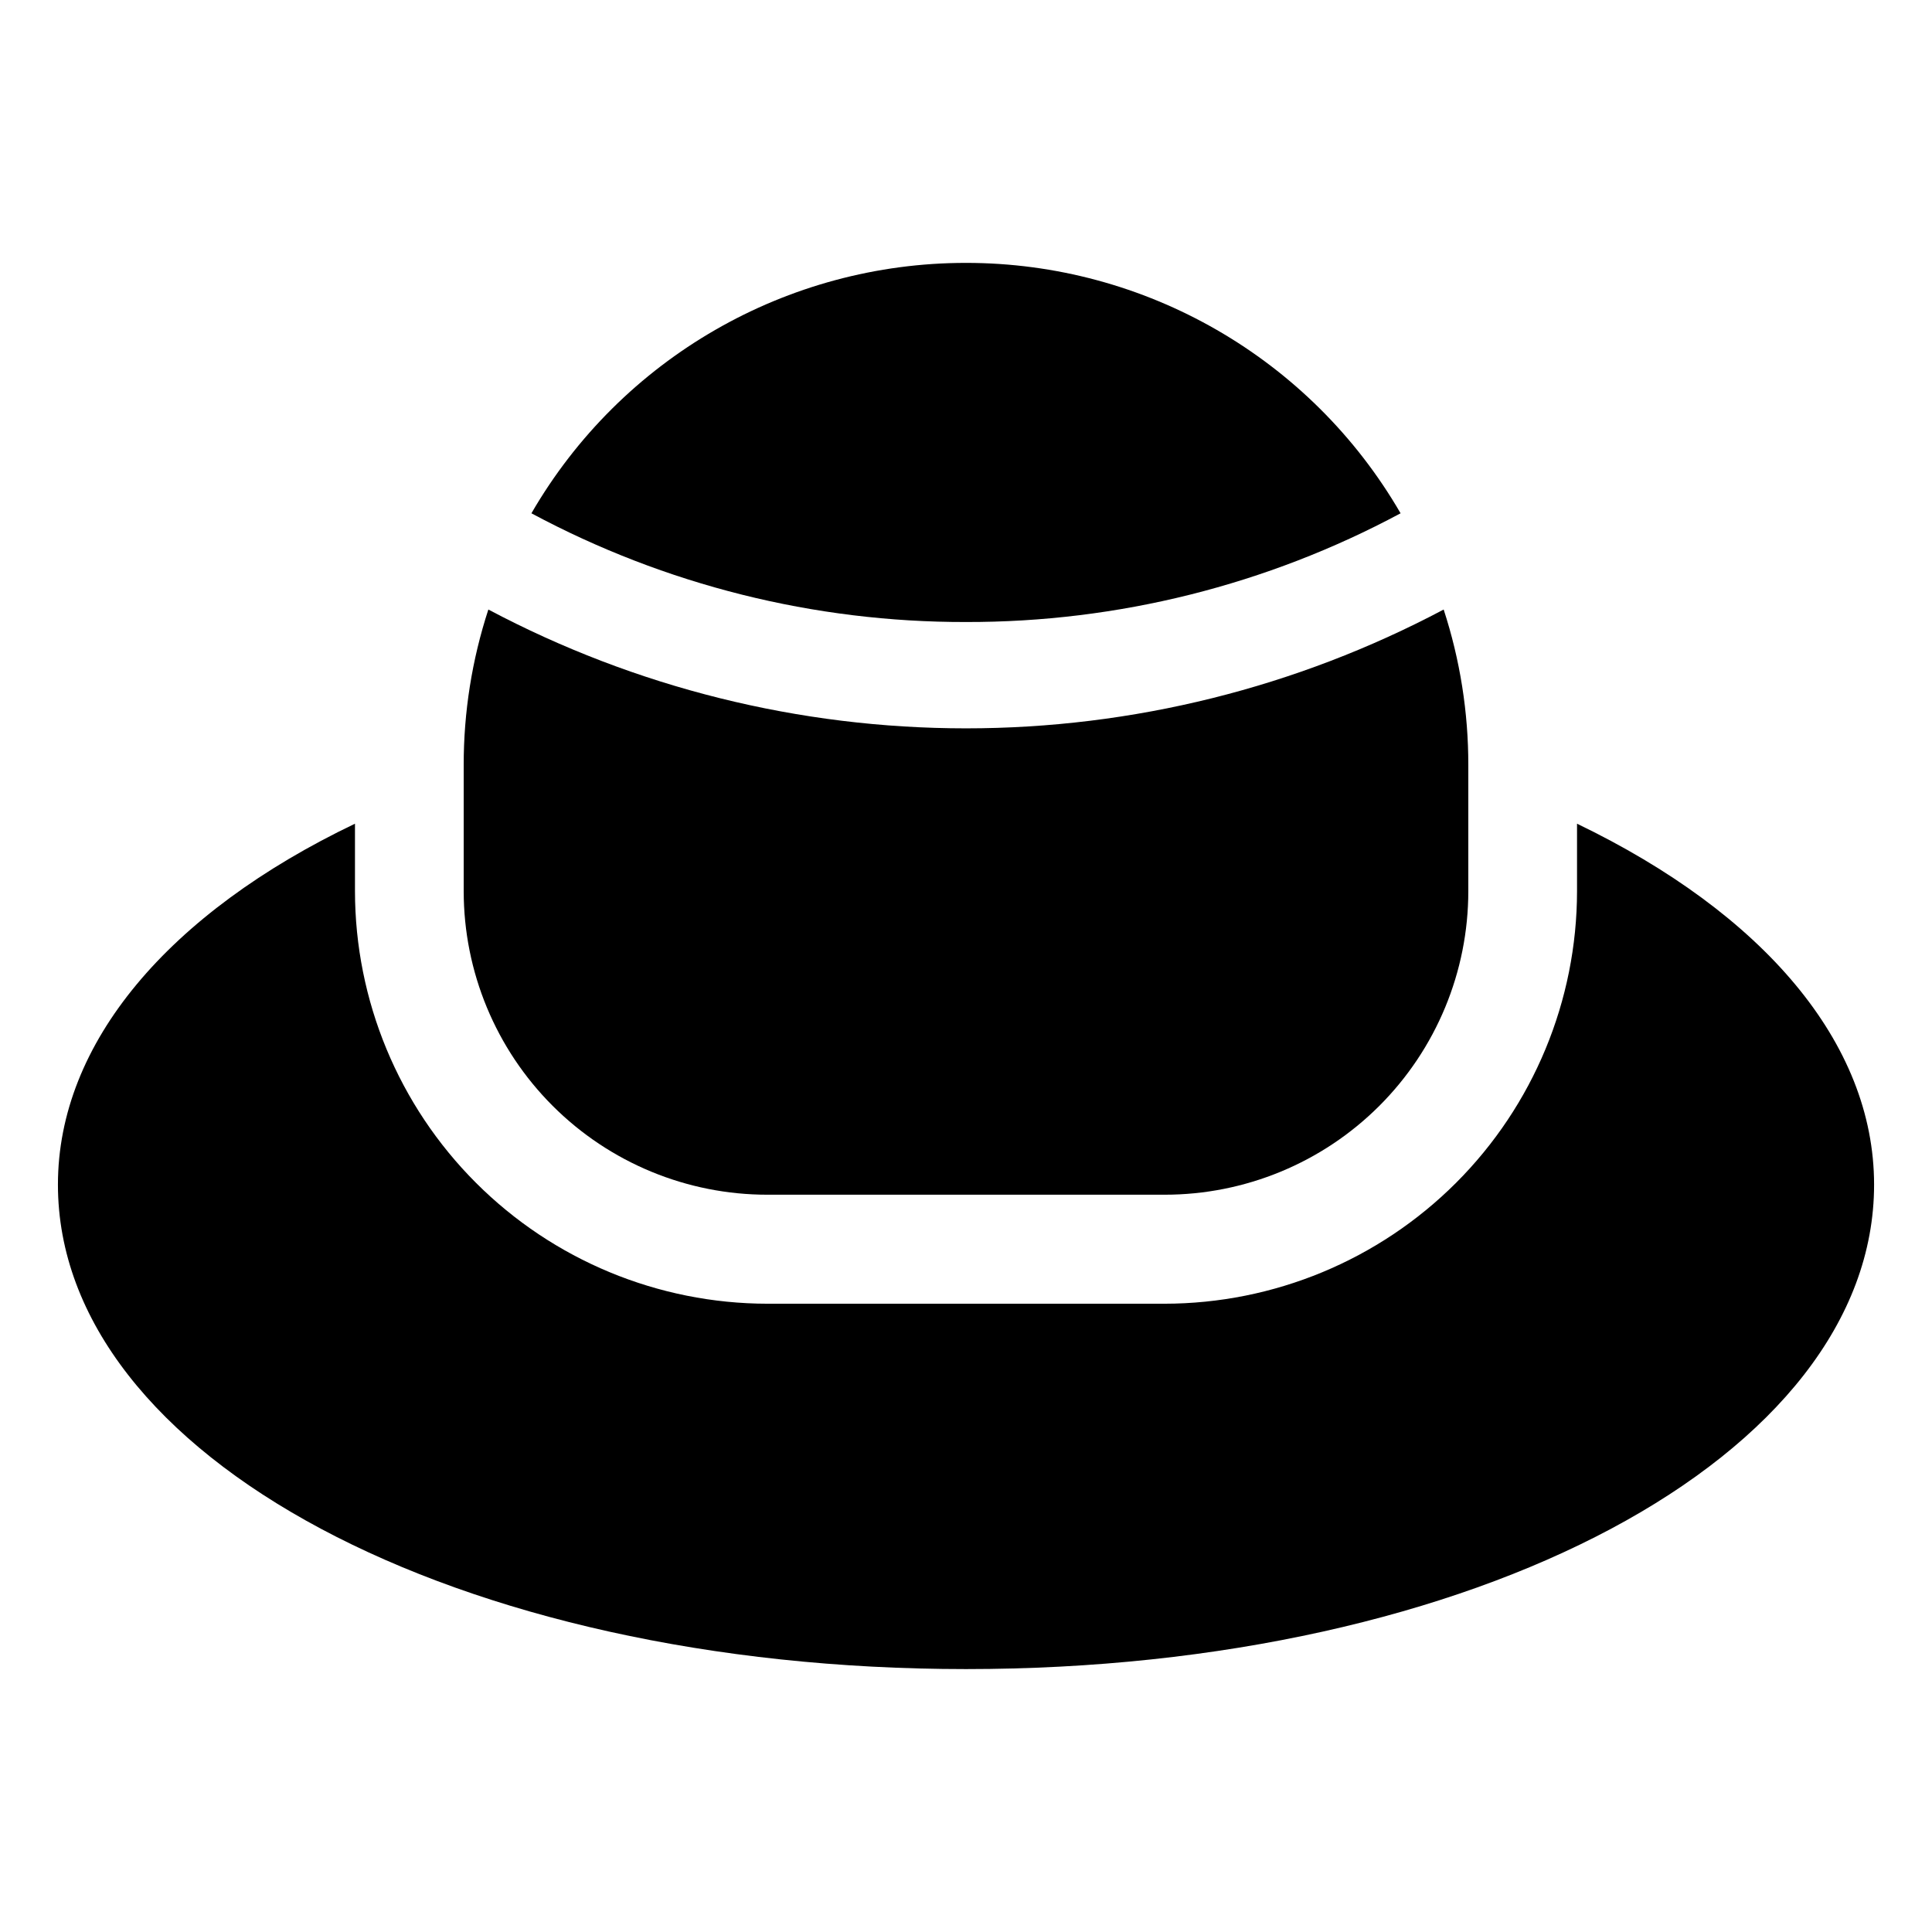 <?xml version="1.0" encoding="UTF-8"?>
<!-- The Best Svg Icon site in the world: iconSvg.co, Visit us! https://iconsvg.co -->
<svg fill="#000000" width="800px" height="800px" version="1.1" viewBox="144 144 512 512" xmlns="http://www.w3.org/2000/svg">
 <g>
  <path d="m561.93 362.29v17.871-0.004c-0.02 28.992-11.547 56.793-32.047 77.293-20.504 20.504-48.301 32.031-77.297 32.051h-105.17c-28.992-0.02-56.793-11.547-77.293-32.051-20.504-20.5-32.027-48.301-32.051-77.293v-17.867c-49.359 23.617-78.719 58.094-78.719 95.645 0 72.027 105.64 128.39 240.65 128.39 135 0 240.65-56.363 240.65-128.39-0.004-37.551-29.363-71.871-78.723-95.645z"/>
  <path d="m400 308.84c40.184 0.086 79.758-9.816 115.17-28.812-23.797-41.086-67.688-66.375-115.17-66.359-47.48-0.016-91.371 25.273-115.17 66.359 35.41 18.996 74.984 28.898 115.17 28.812z"/>
  <path d="m400 337.02c-44.133 0-87.594-10.812-126.58-31.488-4.348 13.316-6.555 27.238-6.535 41.25v33.379-0.004c0 21.352 8.488 41.828 23.59 56.918 15.105 15.09 35.59 23.555 56.941 23.535h105.17c21.352 0.02 41.836-8.445 56.941-23.535 15.105-15.09 23.59-35.566 23.59-56.918v-33.375c0.02-14.012-2.184-27.934-6.531-41.25-38.992 20.676-82.449 31.488-126.58 31.488z"/>
 </g>
</svg>
